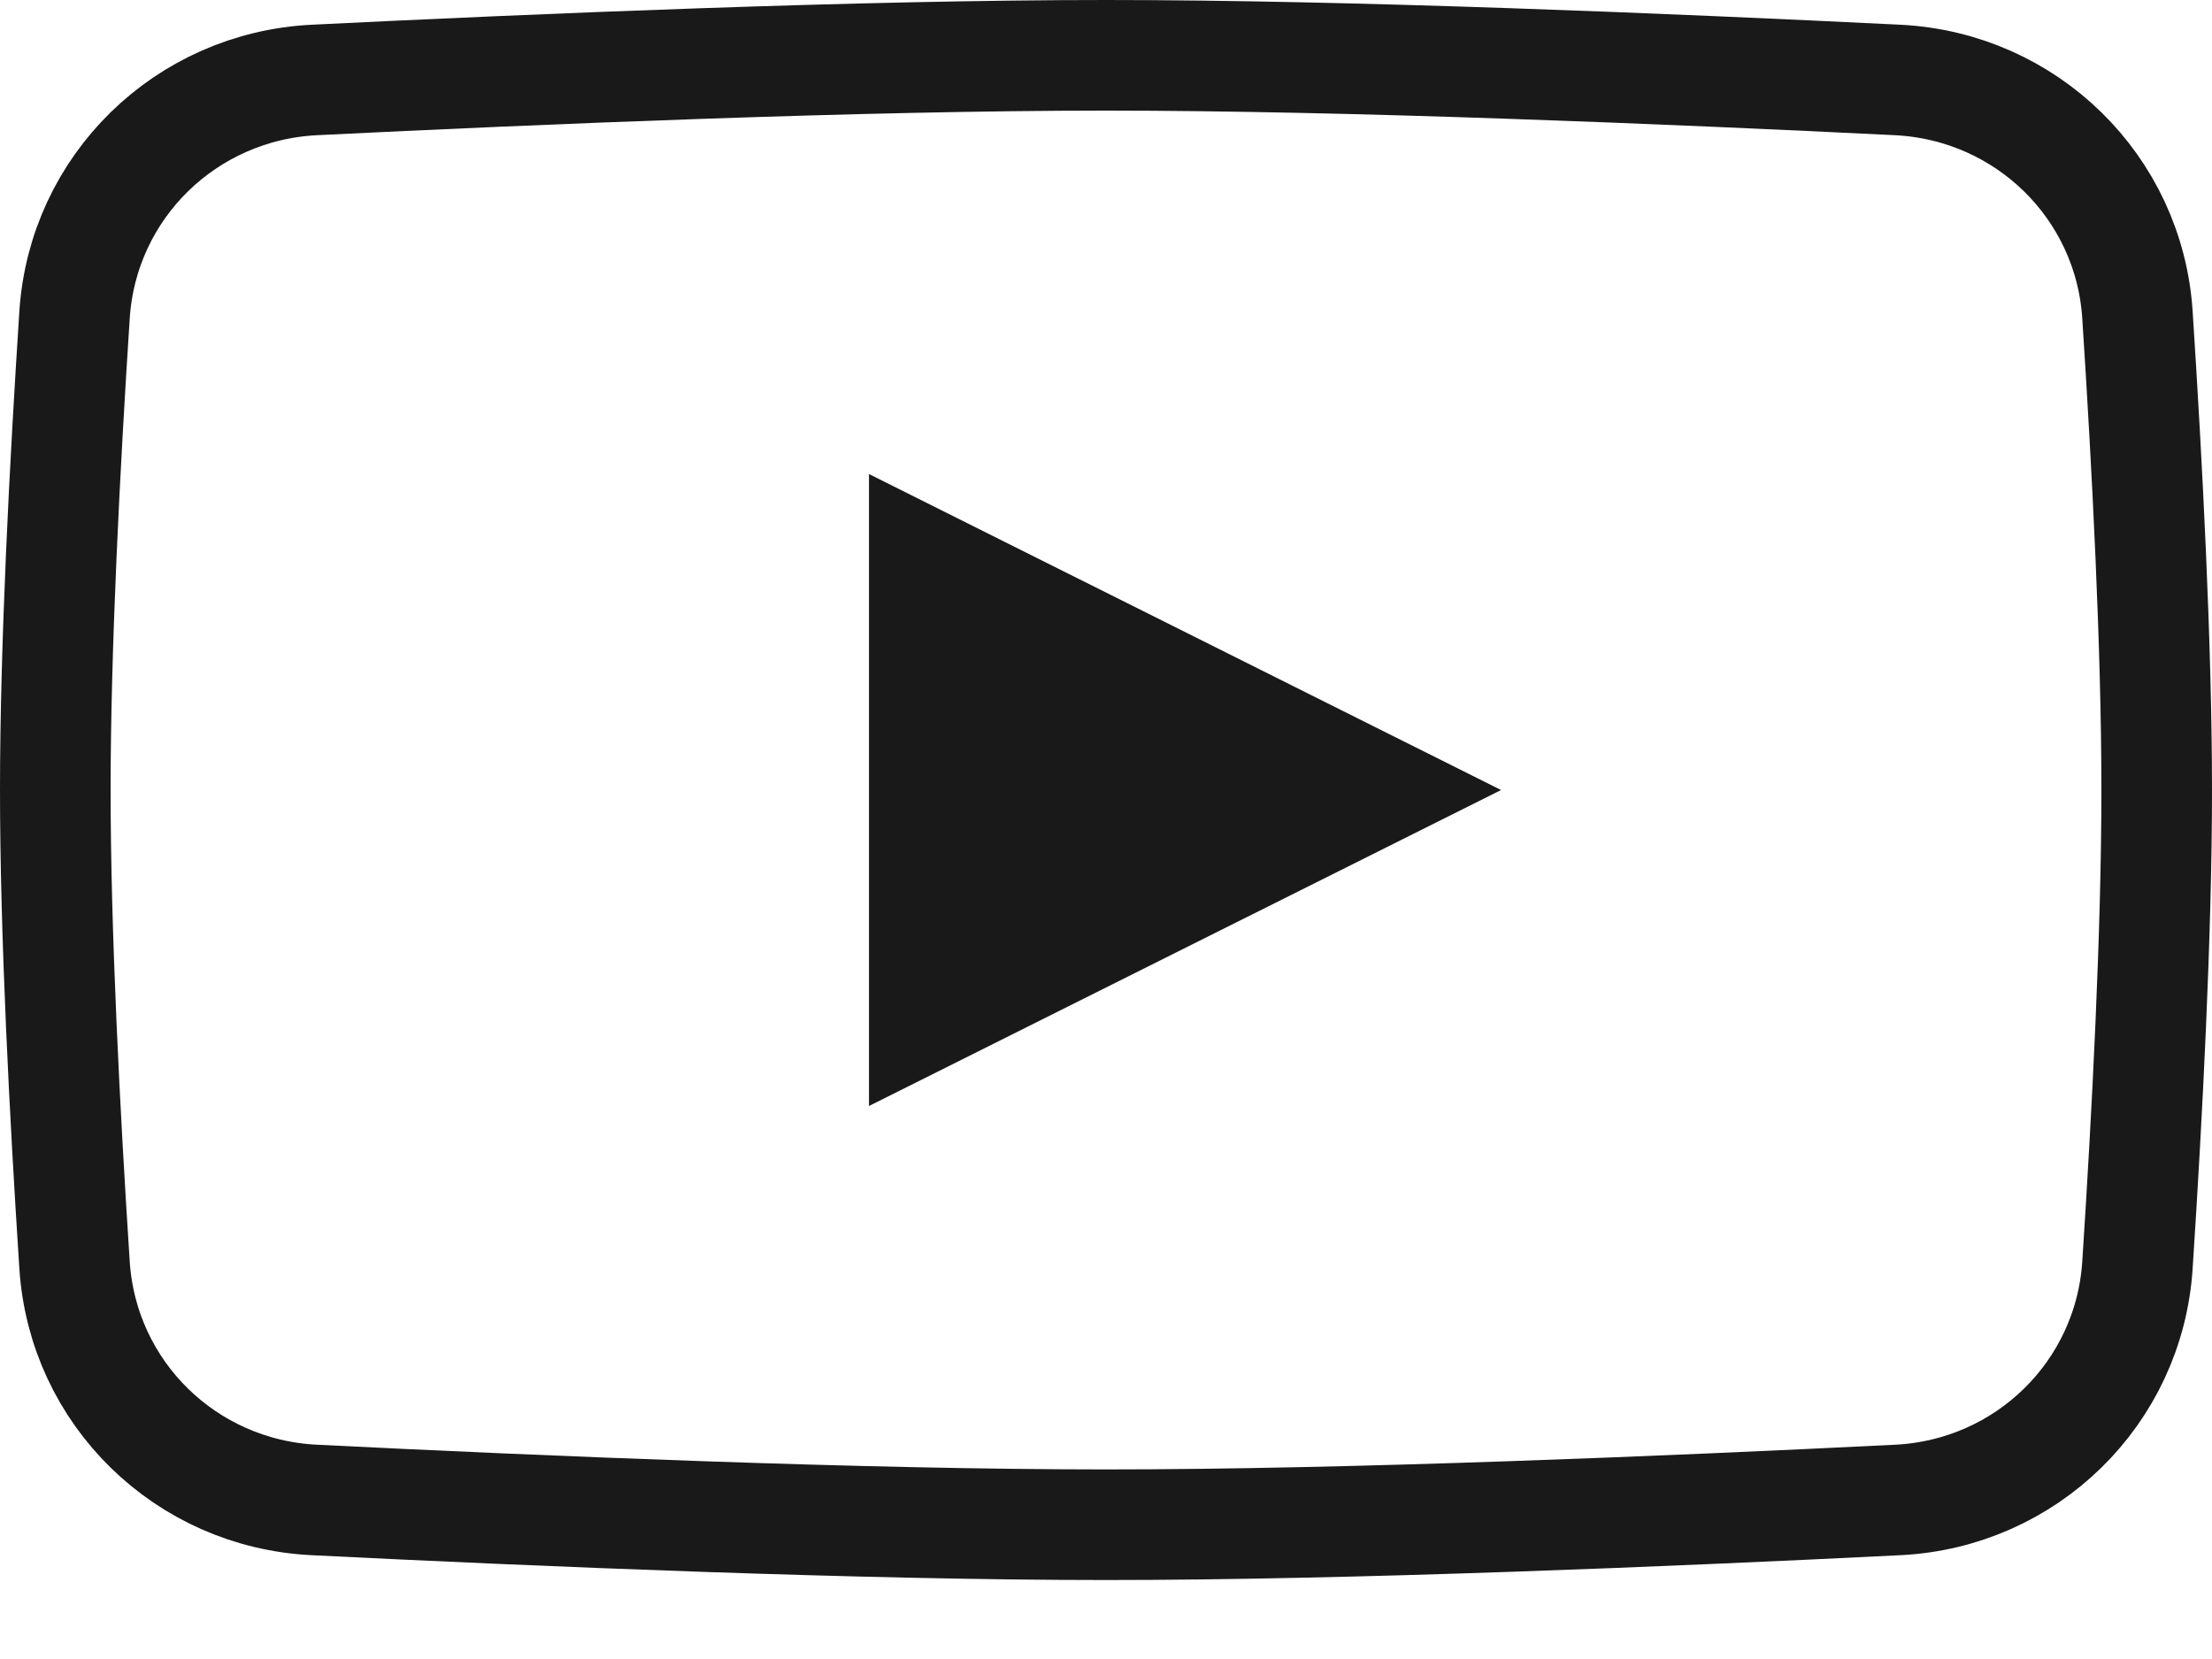 <svg width="20" height="15" viewBox="0 0 20 15" fill="none" xmlns="http://www.w3.org/2000/svg">
<path d="M2.842 0.723C4.89 0.622 7.807 0.5 10 0.5C12.193 0.5 15.11 0.622 17.158 0.723C18.321 0.781 19.251 1.69 19.326 2.847C19.414 4.2 19.5 5.852 19.5 7.143C19.5 8.433 19.414 10.086 19.326 11.438C19.251 12.595 18.321 13.505 17.158 13.562C15.11 13.664 12.193 13.786 10 13.786C7.807 13.786 4.89 13.664 2.842 13.562C1.679 13.505 0.749 12.595 0.674 11.438C0.586 10.086 0.5 8.433 0.5 7.143C0.5 5.852 0.586 4.2 0.674 2.847C0.749 1.69 1.679 0.781 2.842 0.723Z" stroke="#191919"/>
<path d="M7.857 4.286V10L13.572 7.143L7.857 4.286Z" fill="#191919"/>
</svg>
